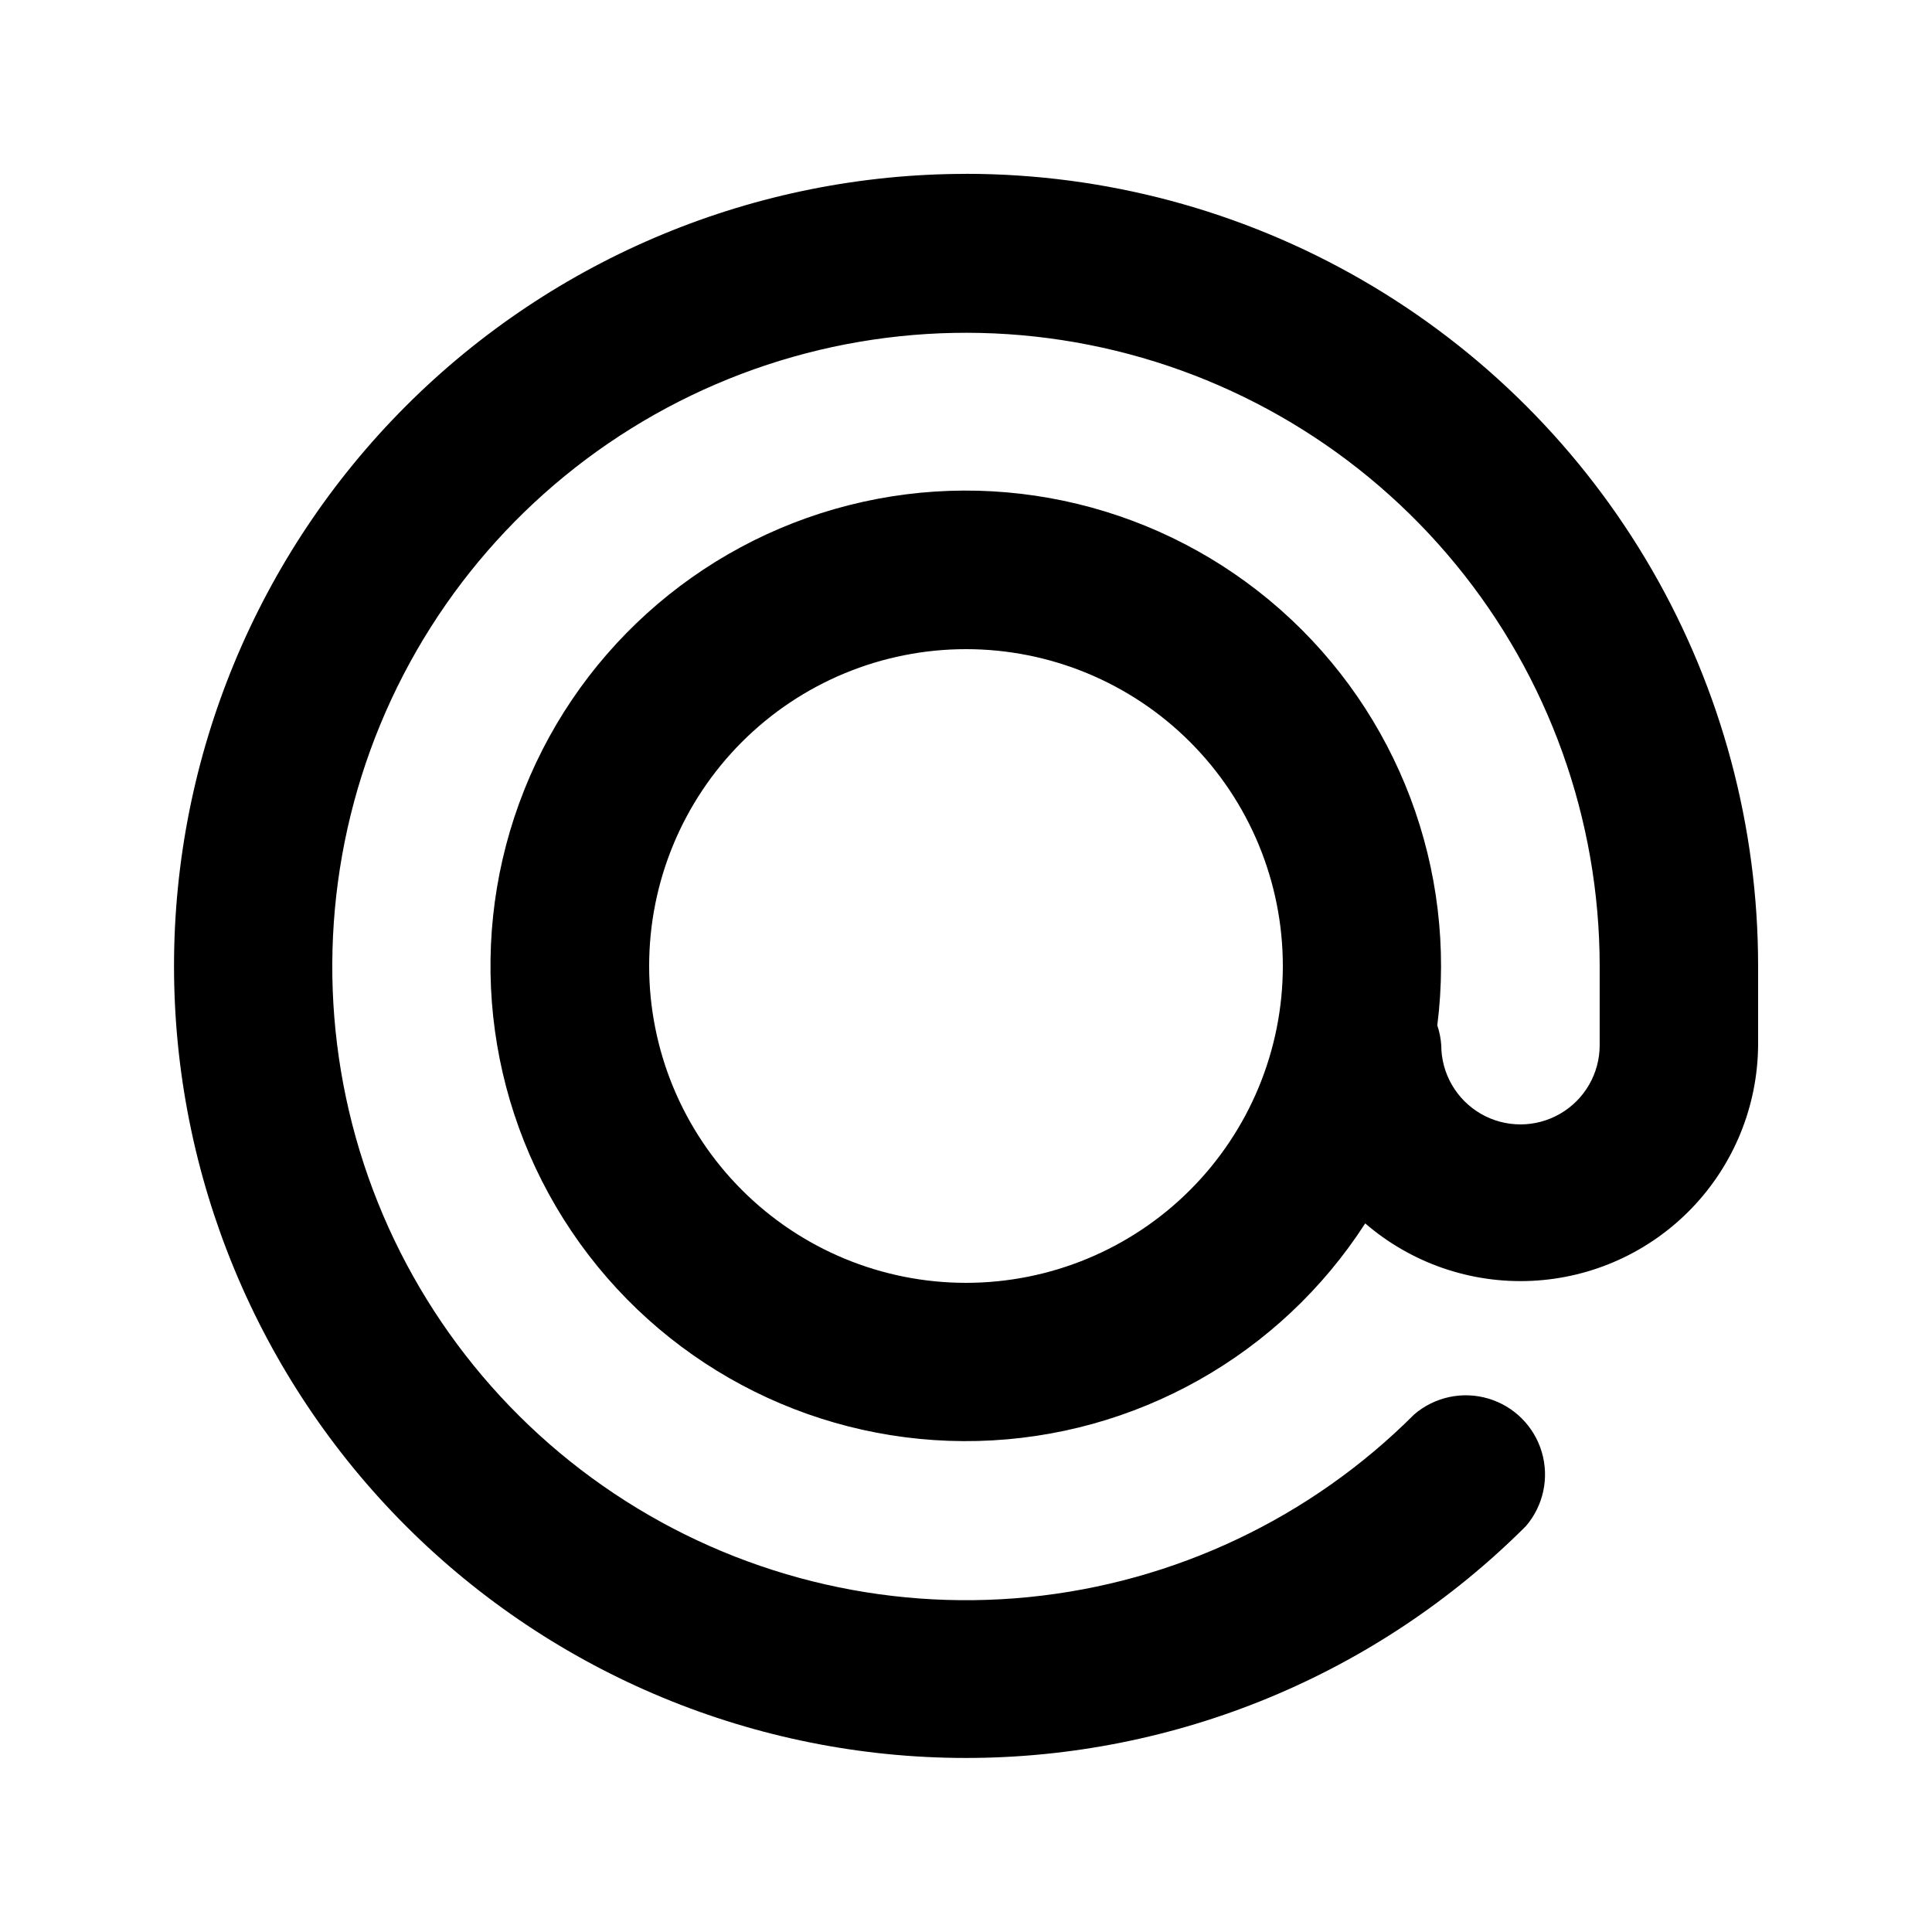 <?xml version="1.0" encoding="UTF-8"?>
<!-- The Best Svg Icon site in the world: iconSvg.co, Visit us! https://iconsvg.co -->
<svg fill="#000000" width="800px" height="800px" version="1.1" viewBox="144 144 512 512" xmlns="http://www.w3.org/2000/svg">
 <path d="m400 190.08c-55.668 0.012-109.05 22.133-148.41 61.496-39.359 39.367-61.469 92.754-61.473 148.42 0 55.664 22.109 109.05 61.465 148.42 39.363 39.352 92.75 61.461 148.41 61.461 55.66 0 109.05-22.109 148.41-61.461 4.625-5.406 6.203-12.785 4.184-19.609-2.016-6.824-7.356-12.16-14.176-14.176-6.824-2.019-14.203-0.441-19.609 4.184-27.457 27.488-63.594 44.605-102.25 48.438-38.664 3.828-77.457-5.863-109.77-27.43-32.32-21.562-56.16-53.664-67.461-90.836s-9.367-77.113 5.477-113.02c14.844-35.906 41.68-65.551 75.93-83.891 34.25-18.336 73.801-24.234 111.91-16.68 38.109 7.551 72.426 28.082 97.094 58.098 24.668 30.012 38.172 67.652 38.199 106.5v20.992c0 7.5-4 14.43-10.496 18.18-6.492 3.75-14.496 3.75-20.992 0-6.492-3.75-10.496-10.68-10.496-18.18-0.121-1.789-0.477-3.551-1.047-5.25 5.215-41.332-10.344-82.57-41.566-110.16-31.223-27.586-74.062-37.949-114.44-27.68-40.379 10.27-73.062 39.836-87.312 78.984s-8.223 82.812 16.105 116.63c24.328 33.82 63.809 53.422 105.46 52.363 41.645-1.062 80.074-22.648 102.65-57.664 12.203 10.531 27.98 15.98 44.078 15.23 16.102-0.75 31.301-7.644 42.473-19.266 11.168-11.617 17.457-27.078 17.57-43.195v-20.992c0-36.852-9.699-73.051-28.121-104.96-18.426-31.914-44.926-58.414-76.84-76.836-31.91-18.426-68.109-28.125-104.96-28.125zm0 293.89v-0.004c-22.27 0-43.629-8.844-59.375-24.594-15.75-15.746-24.594-37.102-24.594-59.371s8.844-43.629 24.594-59.375c15.746-15.75 37.105-24.594 59.375-24.594s43.625 8.844 59.371 24.594c15.75 15.746 24.594 37.105 24.594 59.375s-8.844 43.625-24.594 59.371c-15.746 15.75-37.102 24.594-59.371 24.594z"/>
</svg>